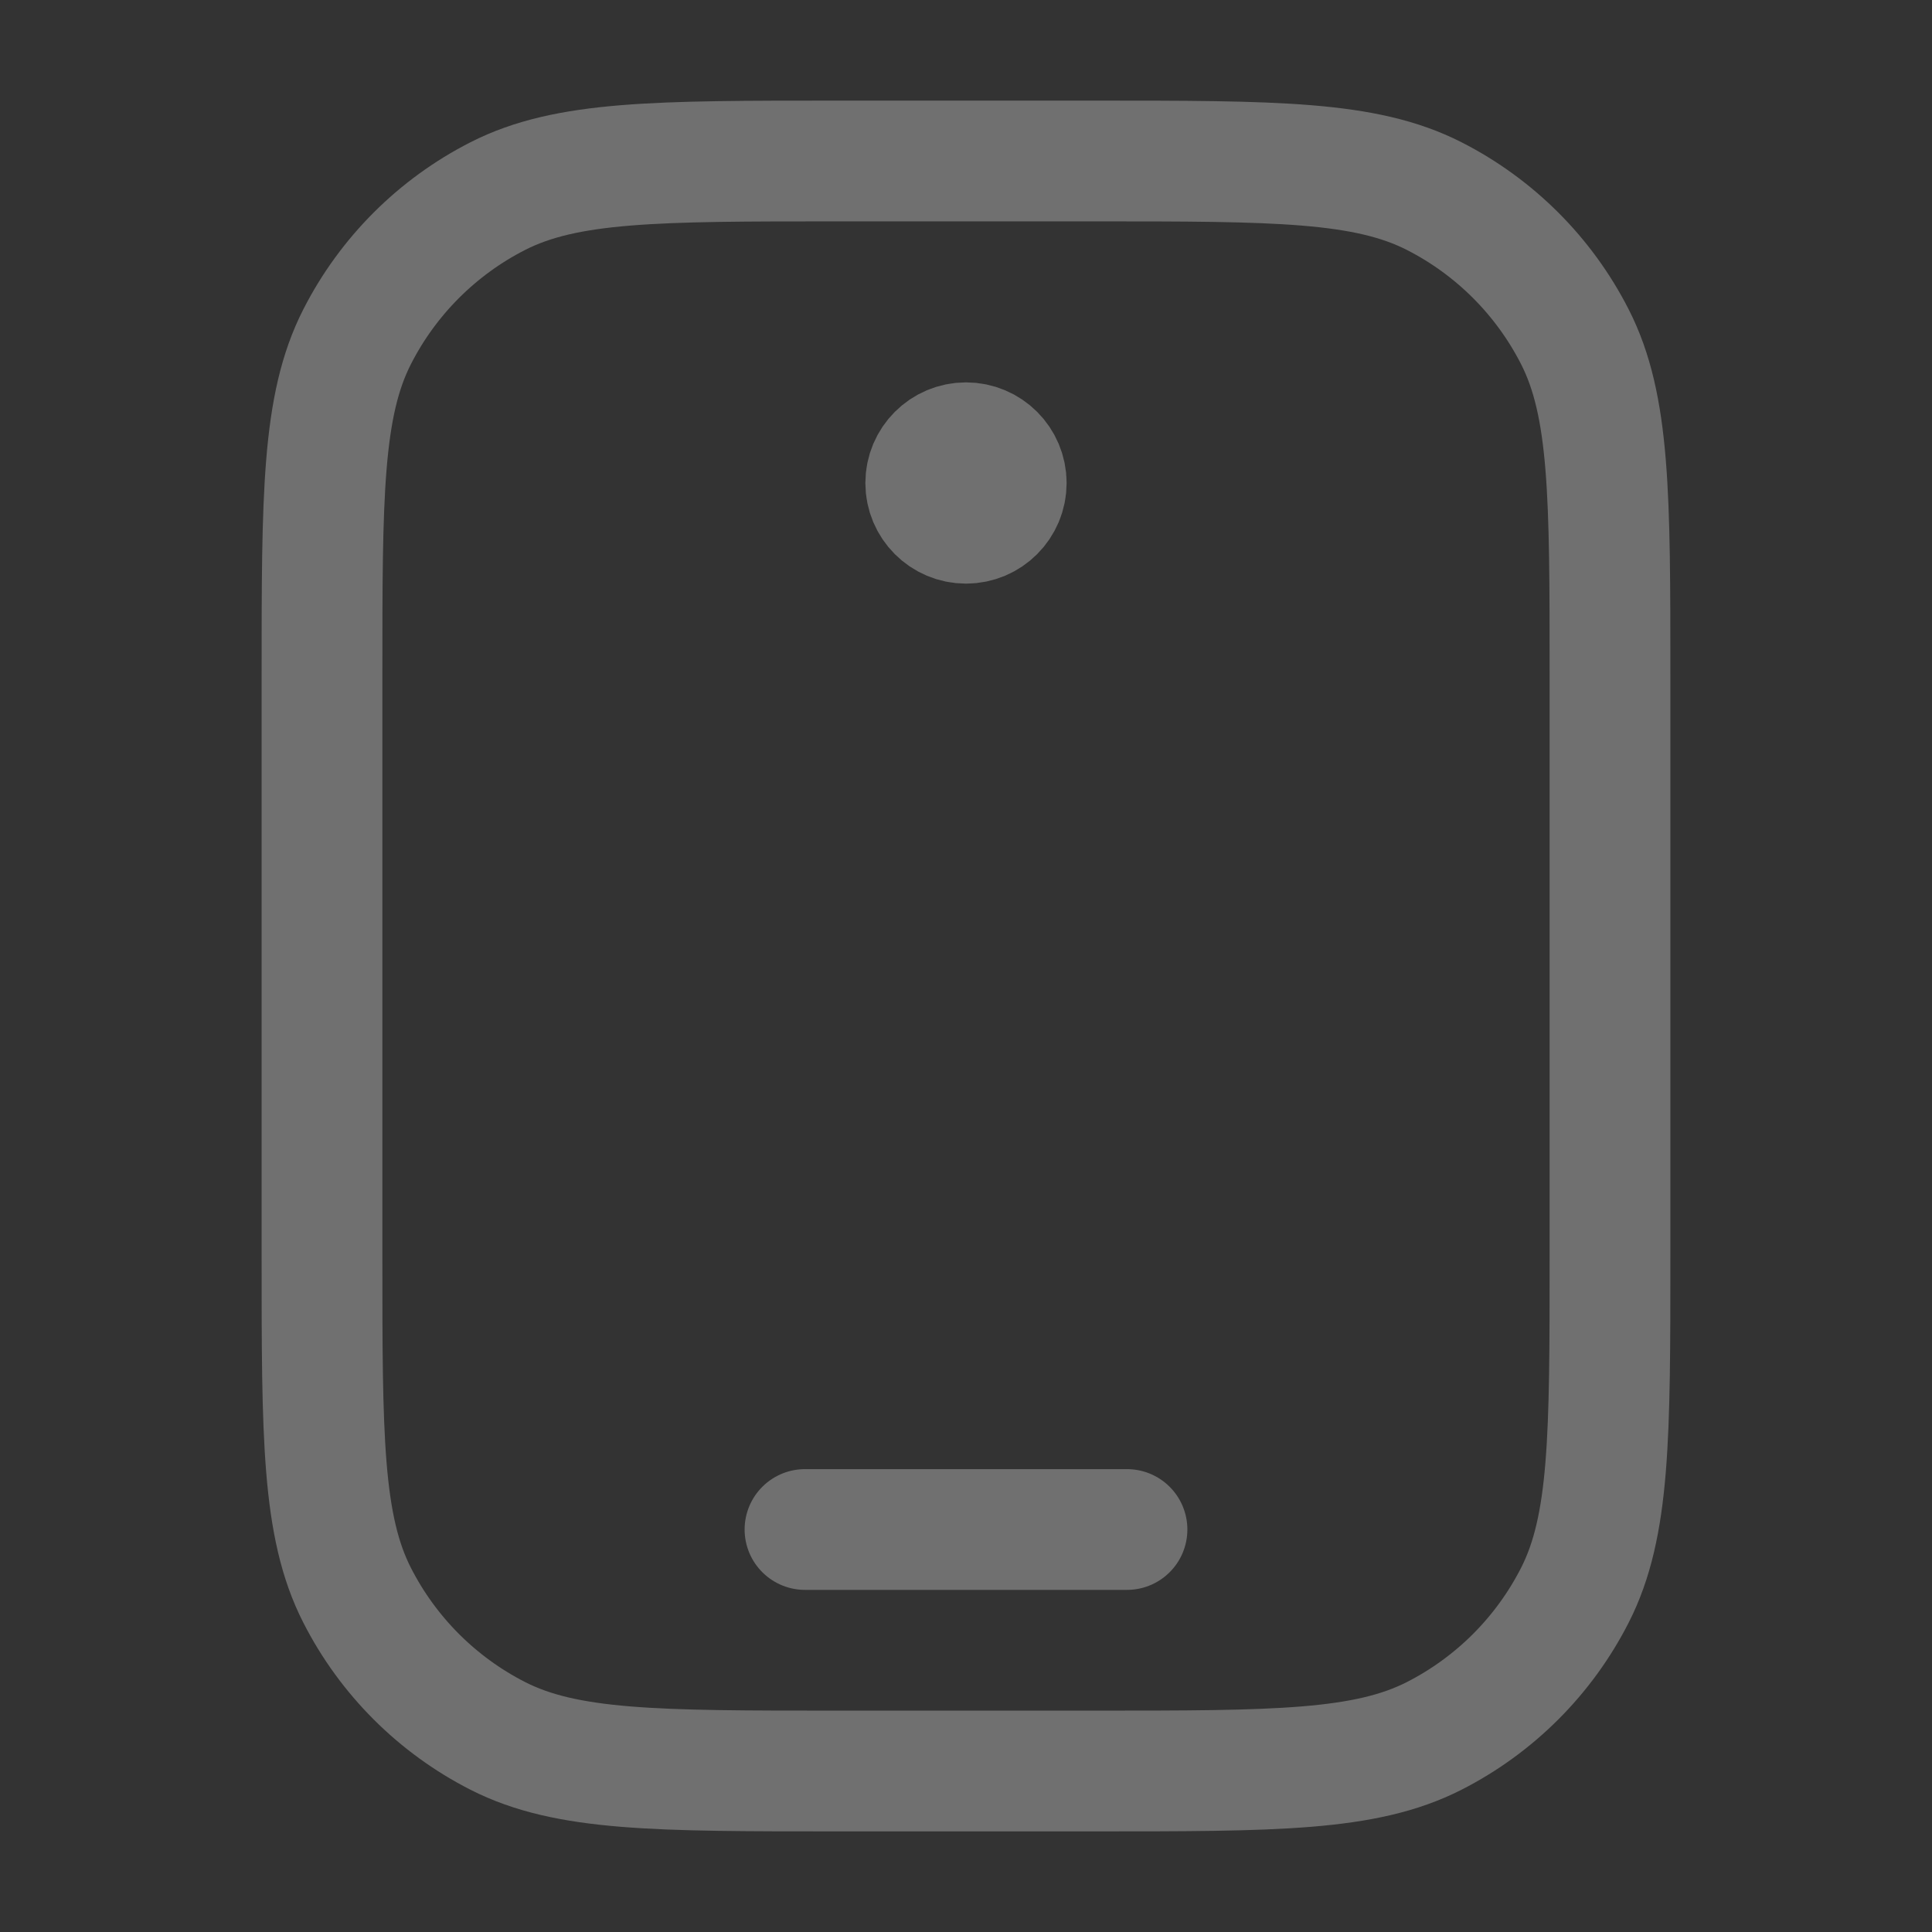 <?xml version="1.0" encoding="UTF-8"?> <svg xmlns="http://www.w3.org/2000/svg" width="151" height="151" viewBox="0 0 151 151" fill="none"><rect x="0" y="0" width="151" height="151" fill="#333333" stroke="none"/><g opacity="0.3"><path d="M75.499 37.75H75.562M62.916 119.542H88.083M78.645 37.75C78.645 39.487 77.237 40.896 75.499 40.896C73.762 40.896 72.353 39.487 72.353 37.75C72.353 36.013 73.762 34.604 75.499 34.604C77.237 34.604 78.645 36.013 78.645 37.75ZM65.433 138.417H85.566C99.661 138.417 106.708 138.417 112.091 135.674C116.827 133.261 120.677 129.411 123.09 124.675C125.833 119.292 125.833 112.245 125.833 98.15V52.85C125.833 38.755 125.833 31.708 123.09 26.325C120.677 21.589 116.827 17.739 112.091 15.326C106.708 12.583 99.661 12.583 85.566 12.583H65.433C51.338 12.583 44.291 12.583 38.907 15.326C34.172 17.739 30.322 21.589 27.909 26.325C25.166 31.708 25.166 38.755 25.166 52.85V98.15C25.166 112.245 25.166 119.292 27.909 124.675C30.322 129.411 34.172 133.261 38.907 135.674C44.291 138.417 51.338 138.417 65.433 138.417Z" stroke="white" stroke-width="9.438" stroke-linecap="round" stroke-linejoin="round"></path></g></svg> 